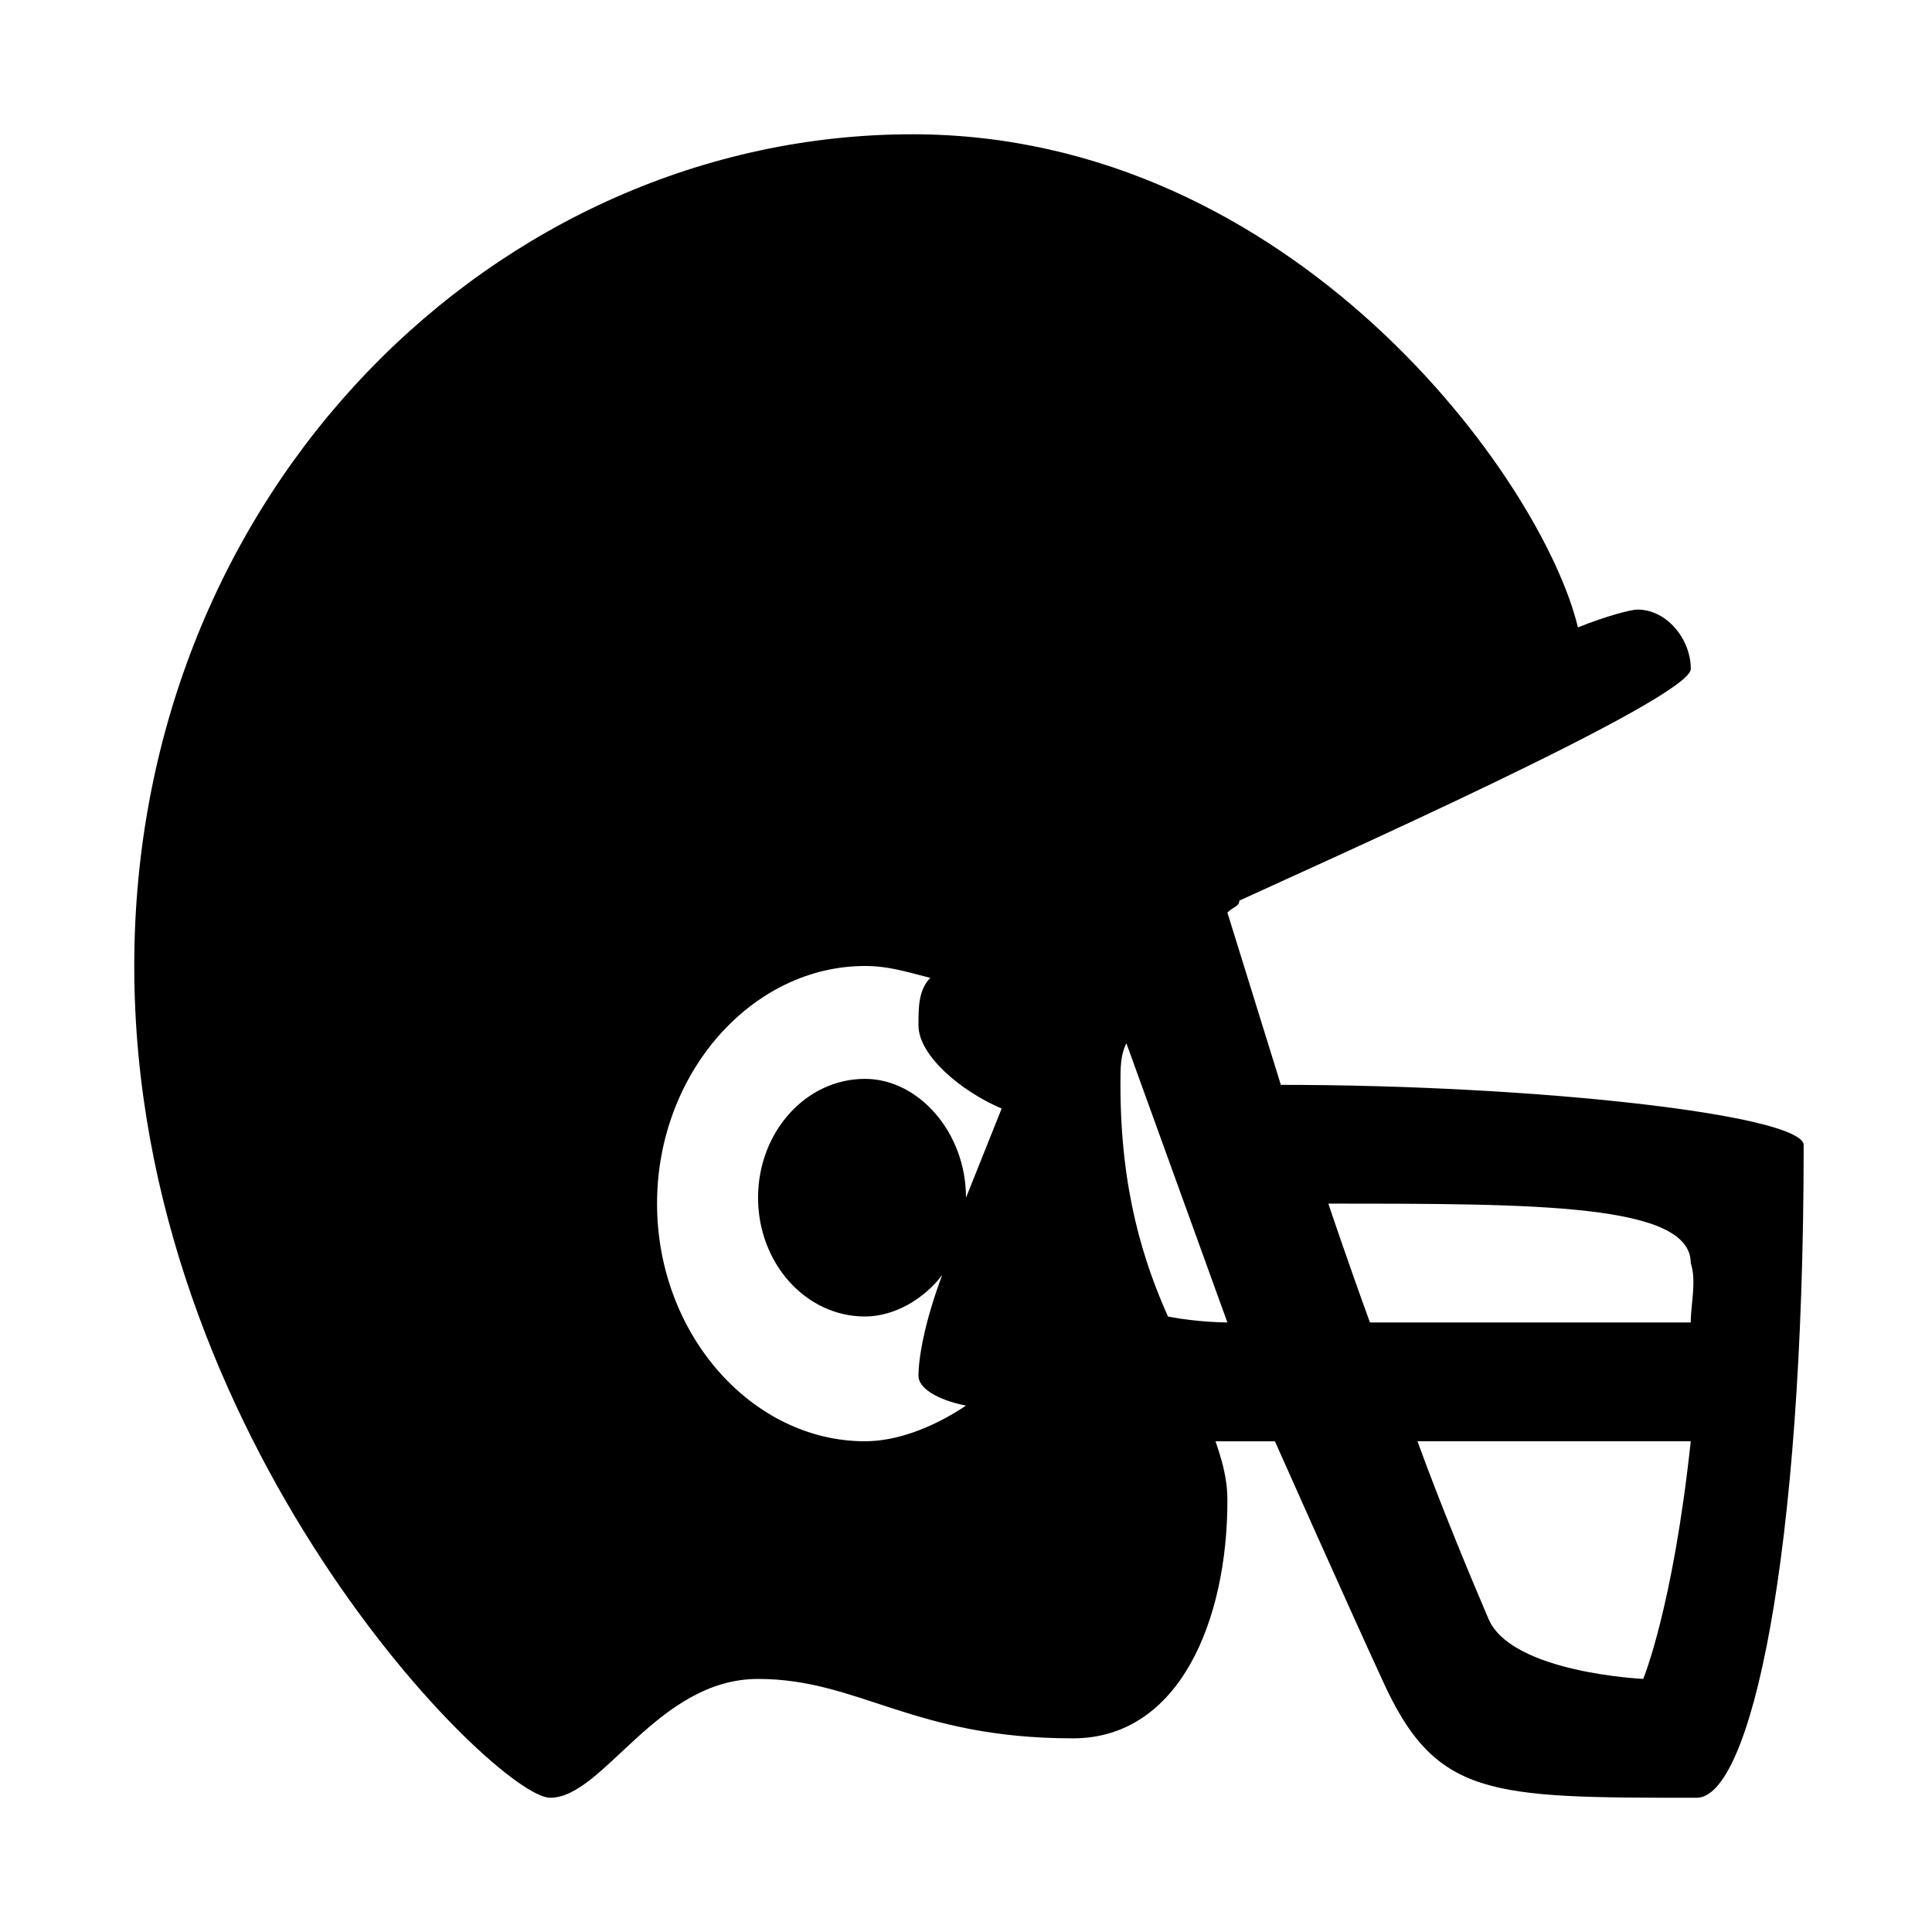 <?xml version="1.0" encoding="UTF-8"?>
<!-- Uploaded to: SVG Repo, www.svgrepo.com, Generator: SVG Repo Mixer Tools -->
<svg fill="#000000" width="800px" height="800px" version="1.1" viewBox="144 144 512 512" xmlns="http://www.w3.org/2000/svg">
 <path d="m483.44 431.49-14.168-45.656c1.574-1.574 3.148-1.574 3.148-3.148 20.469-9.445 119.66-53.531 119.66-61.402s-6.297-15.742-14.168-15.742c-1.574 0-7.871 1.574-15.742 4.723-9.453-39.363-75.578-130.68-176.34-130.68-110.21 0-206.25 94.465-206.25 220.42s96.039 220.42 110.21 220.42c14.168 0 28.34-31.488 55.105-31.488s40.934 15.742 83.445 15.742c28.34 0 40.934-31.488 40.934-62.977 0-6.297-1.574-11.02-3.148-15.742h15.742s18.895 42.508 28.34 62.977c14.168 31.488 28.34 31.488 83.445 31.488 14.168 0 28.34-62.977 28.34-173.18-1.578-7.875-70.852-15.746-138.55-15.746zm-110.21 94.461c-29.914 0-55.105-28.34-55.105-62.977 0-34.637 25.191-62.977 55.105-62.977 6.297 0 11.02 1.574 17.32 3.148-3.148 3.148-3.148 7.871-3.148 12.594 0 7.871 11.02 17.32 22.043 22.043-3.148 7.871-6.297 15.742-9.445 23.617 0-17.32-12.594-31.488-26.766-31.488-15.742 0-28.34 14.168-28.34 31.488 0 17.32 12.594 31.488 28.34 31.488 7.871 0 15.742-4.723 20.469-11.02-4.723 12.594-6.297 22.043-6.297 26.766 0 3.148 4.723 6.297 12.594 7.871-9.453 6.297-18.898 9.445-26.77 9.445zm80.293-33.062c-6.297-14.168-12.594-33.062-12.594-61.398 0-4.723 0-7.871 1.574-11.02l26.766 73.996c0-0.004-7.875-0.004-15.746-1.578zm125.95 96.039s-34.637-1.574-40.934-15.742c-4.723-11.02-12.594-29.914-18.895-47.23h72.422c-4.723 44.082-12.594 62.973-12.594 62.973zm12.594-94.465h-85.02c-6.297-17.32-11.02-31.488-11.02-31.488 55.105 0 96.039 0 96.039 15.742 1.574 4.727 0 11.023 0 15.746z"/>
</svg>